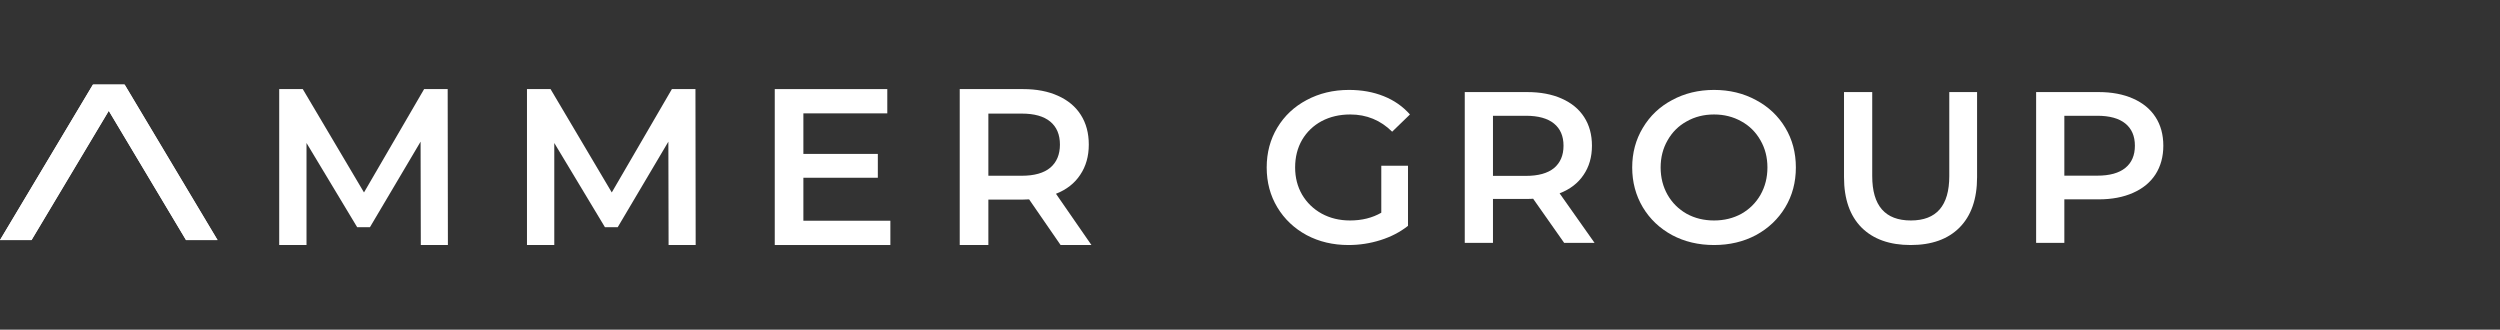 <?xml version="1.0" encoding="UTF-8"?> <svg xmlns="http://www.w3.org/2000/svg" width="182" height="24" viewBox="0 0 182 24" fill="none"><rect x="0" y="0" width="182" height="24" fill="#333333" stroke="none"/> <path d="M30.635 17.837L30.619 10.313L26.932 16.54H26.002L22.314 10.41V17.837H20.326V6.486H22.042L26.499 14.01L30.876 6.486H32.591L32.607 17.837H30.635Z" fill="white"></path> <path d="M48.673 17.837L48.657 10.313L44.97 16.54H44.04L40.352 10.41V17.837H38.364V6.486H40.08L44.537 14.01L48.914 6.486H50.629L50.645 17.837H48.673Z" fill="white"></path> <path d="M64.819 16.069V17.837H56.402V6.486H64.595V8.253H58.486V11.205H63.906V12.94H58.486V16.069H64.819Z" fill="white"></path> <path d="M77.211 17.837L74.919 14.513C74.823 14.524 74.678 14.529 74.486 14.529H71.953V17.837H69.868V6.486H74.486C75.459 6.486 76.303 6.648 77.019 6.972C77.746 7.297 78.302 7.762 78.686 8.367C79.071 8.972 79.264 9.691 79.264 10.524C79.264 11.378 79.055 12.113 78.638 12.729C78.232 13.345 77.644 13.805 76.875 14.107L79.456 17.837H77.211ZM77.163 10.524C77.163 9.799 76.928 9.243 76.458 8.853C75.988 8.464 75.298 8.27 74.39 8.27H71.953V12.794H74.39C75.298 12.794 75.988 12.599 76.458 12.21C76.928 11.81 77.163 11.248 77.163 10.524Z" fill="white"></path> <path d="M2.295 17.477L8.45706e-08 17.477L6.763 6.162L9.058 6.162L2.295 17.477Z" fill="white"></path> <path d="M13.543 17.477L15.838 17.477L9.075 6.162L6.78 6.162L13.543 17.477Z" fill="white"></path> <path fill-rule="evenodd" clip-rule="evenodd" d="M8.45706e-08 17.477L2.295 17.477L7.919 8.067L13.543 17.477L15.838 17.477L9.075 6.162L6.763 6.162L6.753 6.178L8.45706e-08 17.477Z" fill="white"></path> <path d="M100.558 12.067H102.502V16.442C101.933 16.892 101.27 17.237 100.511 17.477C99.752 17.718 98.973 17.838 98.172 17.838C97.045 17.838 96.028 17.598 95.123 17.117C94.216 16.625 93.505 15.951 92.989 15.094C92.473 14.236 92.215 13.269 92.215 12.192C92.215 11.115 92.473 10.148 92.989 9.291C93.505 8.433 94.216 7.764 95.123 7.283C96.039 6.792 97.066 6.546 98.204 6.546C99.131 6.546 99.974 6.697 100.732 7.001C101.491 7.304 102.128 7.748 102.644 8.334L101.349 9.588C100.506 8.752 99.489 8.334 98.299 8.334C97.519 8.334 96.824 8.496 96.213 8.82C95.612 9.144 95.138 9.599 94.791 10.184C94.454 10.77 94.285 11.439 94.285 12.192C94.285 12.924 94.454 13.583 94.791 14.168C95.138 14.754 95.612 15.214 96.213 15.548C96.824 15.883 97.514 16.05 98.283 16.05C99.147 16.05 99.905 15.862 100.558 15.486V12.067Z" fill="white"></path> <path d="M113.871 17.681L111.611 14.466C111.517 14.477 111.374 14.482 111.185 14.482H108.688V17.681H106.634V6.703H111.185C112.144 6.703 112.976 6.86 113.682 7.173C114.398 7.487 114.946 7.936 115.325 8.522C115.704 9.108 115.894 9.803 115.894 10.608C115.894 11.434 115.688 12.145 115.278 12.741C114.877 13.337 114.298 13.781 113.539 14.074L116.084 17.681H113.871ZM113.824 10.608C113.824 9.907 113.592 9.369 113.129 8.993C112.665 8.616 111.985 8.428 111.09 8.428H108.688V12.804H111.09C111.985 12.804 112.665 12.616 113.129 12.239C113.592 11.852 113.824 11.309 113.824 10.608Z" fill="white"></path> <path d="M124.782 17.838C123.655 17.838 122.638 17.598 121.732 17.117C120.826 16.625 120.115 15.951 119.599 15.094C119.082 14.226 118.824 13.258 118.824 12.192C118.824 11.126 119.082 10.164 119.599 9.306C120.115 8.438 120.826 7.764 121.732 7.283C122.638 6.792 123.655 6.546 124.782 6.546C125.909 6.546 126.926 6.792 127.832 7.283C128.738 7.764 129.449 8.433 129.965 9.291C130.481 10.148 130.739 11.115 130.739 12.192C130.739 13.269 130.481 14.236 129.965 15.094C129.449 15.951 128.738 16.625 127.832 17.117C126.926 17.598 125.909 17.838 124.782 17.838ZM124.782 16.05C125.519 16.05 126.183 15.888 126.773 15.564C127.363 15.229 127.826 14.769 128.163 14.184C128.501 13.588 128.669 12.924 128.669 12.192C128.669 11.46 128.501 10.801 128.163 10.216C127.826 9.62 127.363 9.16 126.773 8.836C126.183 8.501 125.519 8.334 124.782 8.334C124.044 8.334 123.381 8.501 122.791 8.836C122.201 9.16 121.737 9.62 121.4 10.216C121.063 10.801 120.894 11.46 120.894 12.192C120.894 12.924 121.063 13.588 121.4 14.184C121.737 14.769 122.201 15.229 122.791 15.564C123.381 15.888 124.044 16.05 124.782 16.05Z" fill="white"></path> <path d="M139.095 17.838C137.568 17.838 136.377 17.415 135.524 16.568C134.671 15.71 134.244 14.487 134.244 12.898V6.703H136.298V12.819C136.298 14.973 137.236 16.05 139.111 16.05C140.976 16.05 141.908 14.973 141.908 12.819V6.703H143.931V12.898C143.931 14.487 143.504 15.71 142.651 16.568C141.808 17.415 140.623 17.838 139.095 17.838Z" fill="white"></path> <path d="M152.781 6.703C153.74 6.703 154.572 6.86 155.278 7.173C155.994 7.487 156.542 7.936 156.921 8.522C157.301 9.108 157.49 9.803 157.49 10.608C157.49 11.403 157.301 12.098 156.921 12.694C156.542 13.279 155.994 13.729 155.278 14.043C154.572 14.356 153.74 14.513 152.781 14.513H150.284V17.681H148.23V6.703H152.781ZM152.686 12.788C153.582 12.788 154.261 12.6 154.725 12.223C155.188 11.847 155.42 11.309 155.42 10.608C155.42 9.907 155.188 9.369 154.725 8.993C154.261 8.616 153.582 8.428 152.686 8.428H150.284V12.788H152.686Z" fill="white"></path> </svg> 